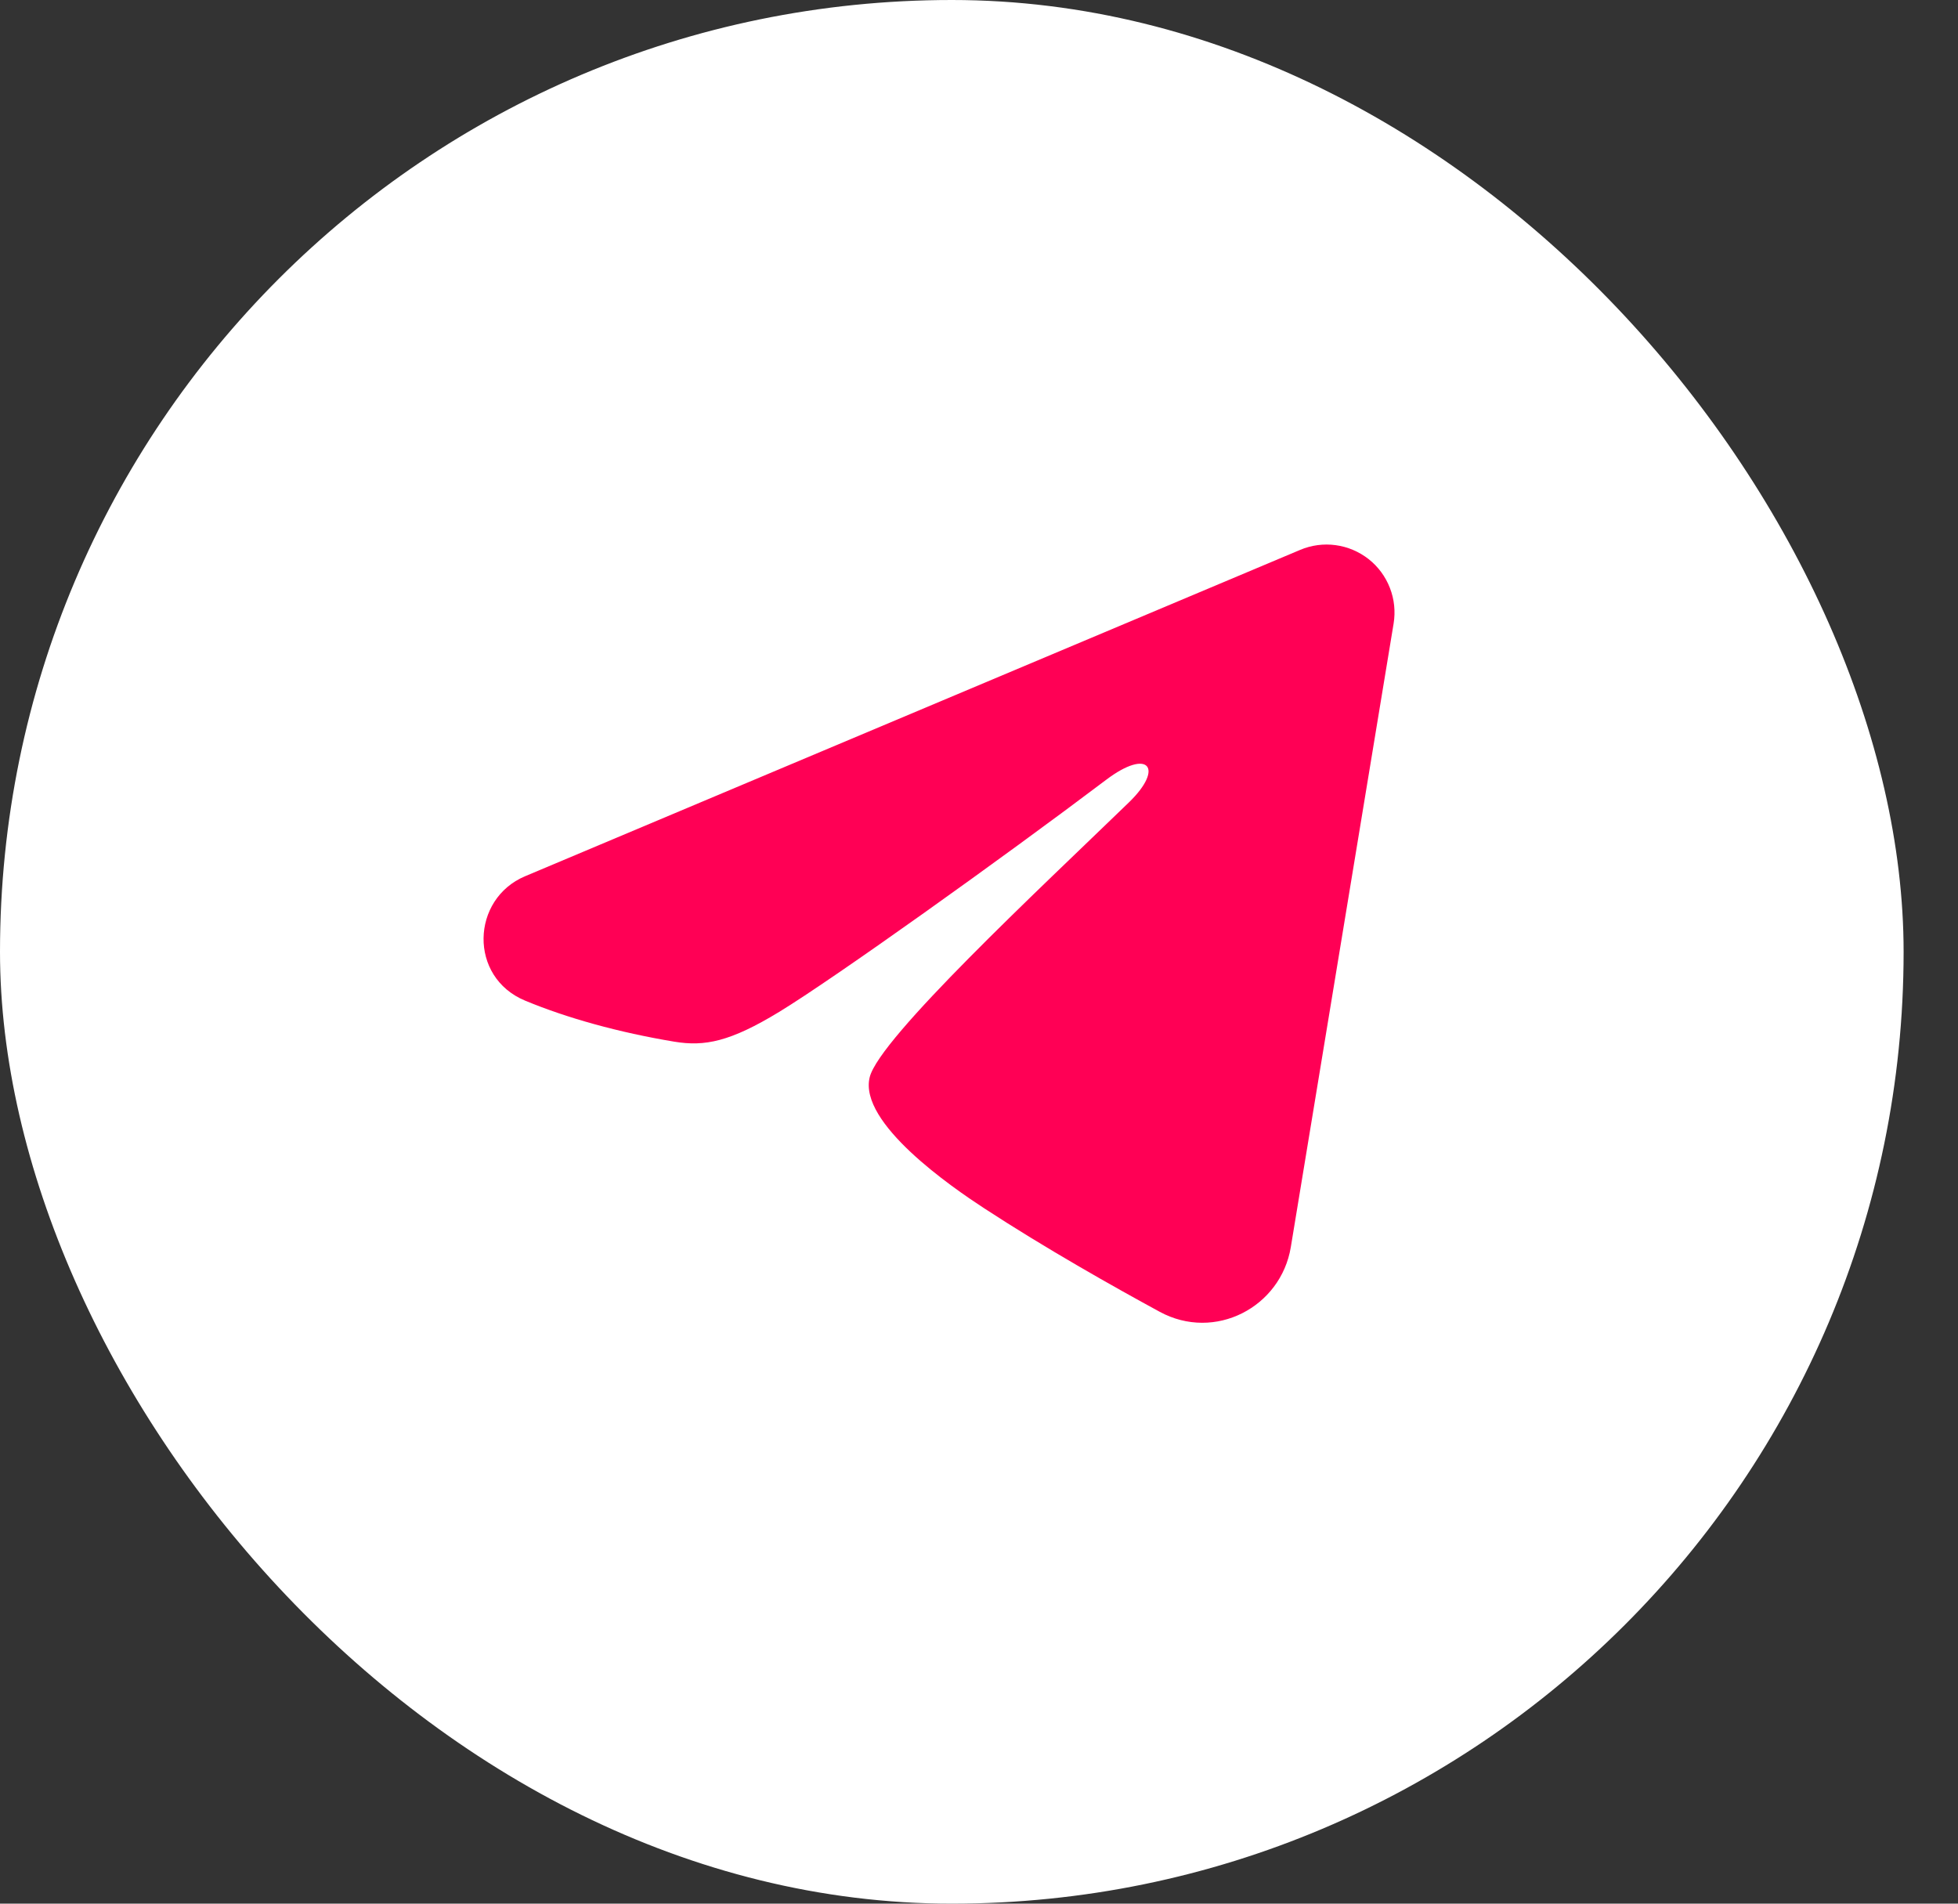 <?xml version="1.0" encoding="UTF-8"?> <svg xmlns="http://www.w3.org/2000/svg" width="36" height="35" viewBox="0 0 36 35" fill="none"><rect x="0" y="0" width="36" height="35" fill="#333333" stroke="none"/><rect width="35" height="35" rx="17.5" transform="matrix(1 5.74115e-10 0 1 0 0)" fill="white"></rect><path fill-rule="evenodd" clip-rule="evenodd" d="M23.905 10.11C24.111 10.023 24.336 9.993 24.557 10.023C24.779 10.053 24.988 10.142 25.164 10.28C25.339 10.418 25.474 10.601 25.555 10.81C25.636 11.018 25.659 11.244 25.623 11.465L23.733 22.929C23.55 24.035 22.336 24.669 21.322 24.118C20.474 23.657 19.214 22.947 18.081 22.206C17.514 21.835 15.778 20.648 15.991 19.803C16.175 19.08 19.091 16.365 20.758 14.751C21.412 14.117 21.114 13.751 20.341 14.335C18.423 15.783 15.343 17.985 14.325 18.605C13.426 19.152 12.958 19.245 12.398 19.152C11.376 18.982 10.429 18.719 9.656 18.398C8.611 17.965 8.661 16.528 9.655 16.11L23.905 10.11Z" fill="#FF0055"></path></svg> 